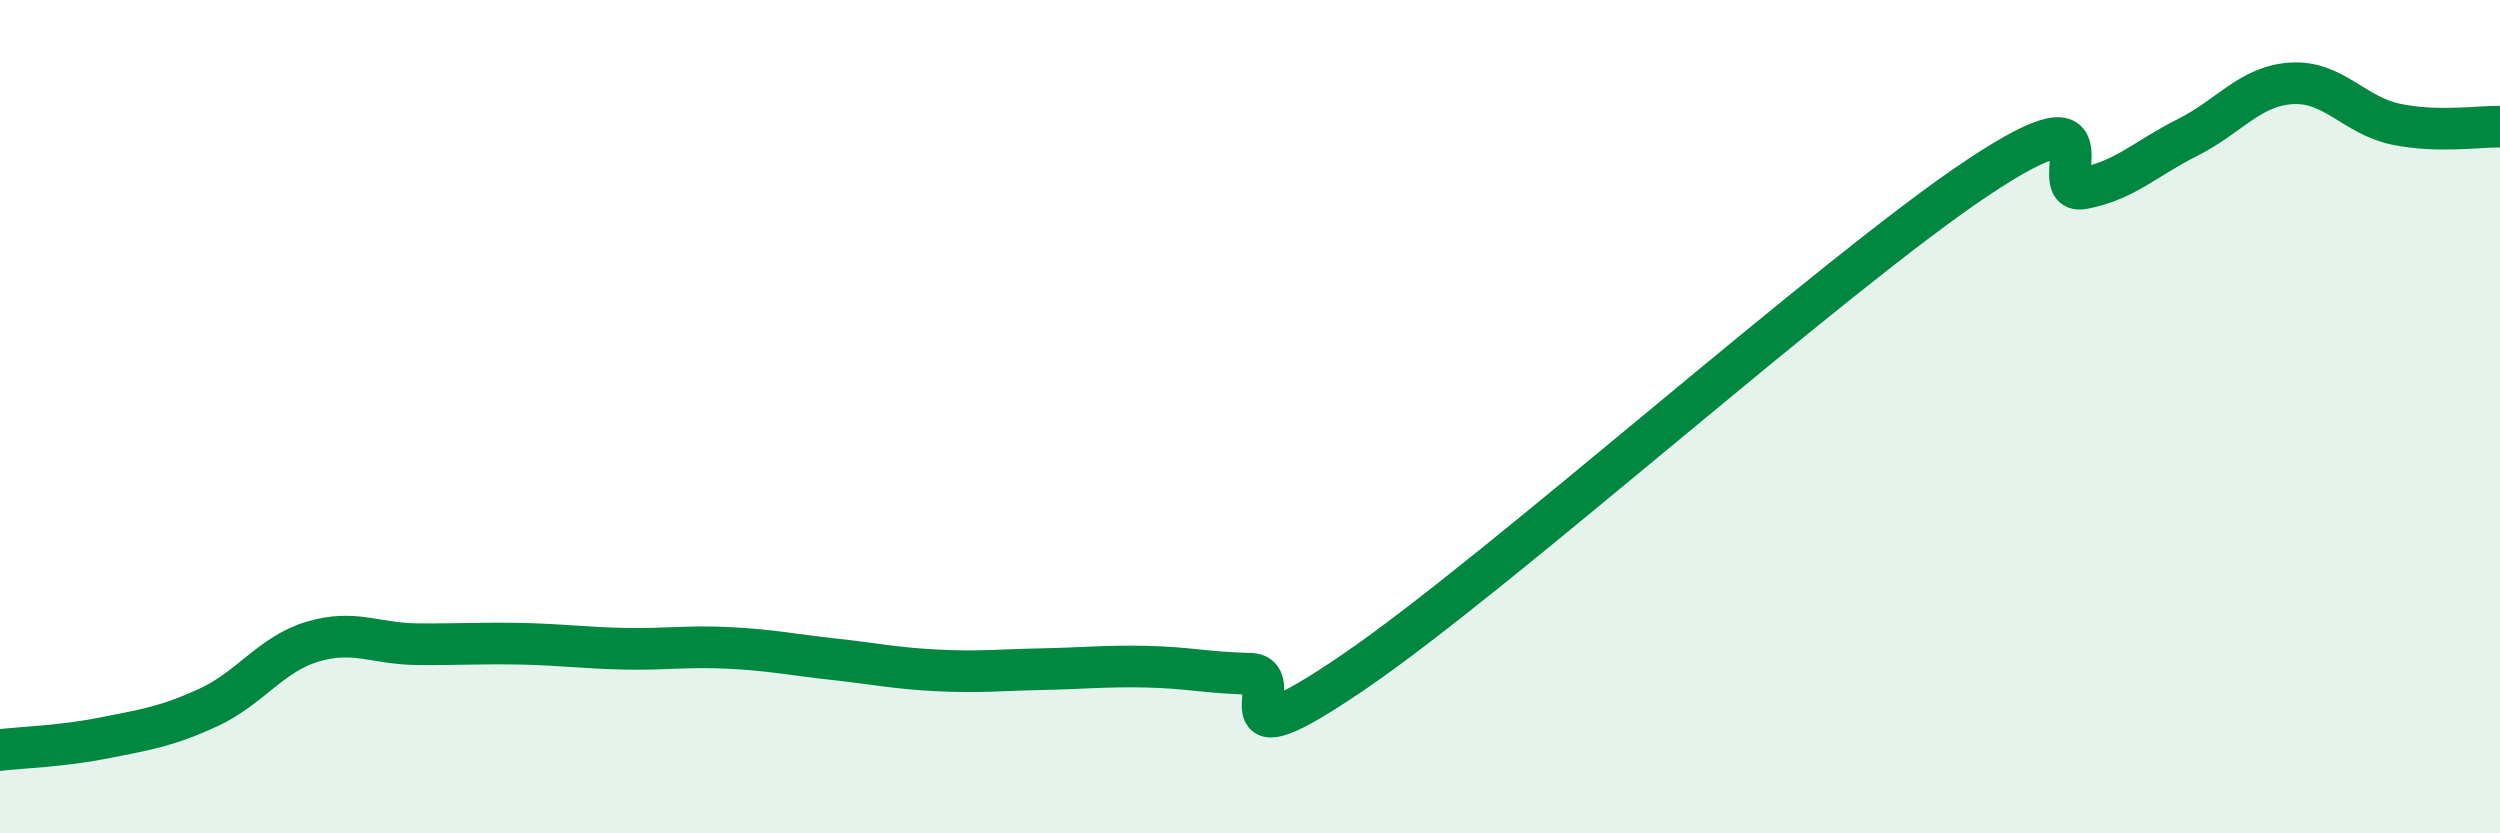 
    <svg width="60" height="20" viewBox="0 0 60 20" xmlns="http://www.w3.org/2000/svg">
      <path
        d="M 0,18 C 0.5,17.94 1.5,17.91 2.5,17.71 C 3.5,17.51 4,17.44 5,16.98 C 6,16.52 6.5,15.7 7.5,15.4 C 8.5,15.1 9,15.45 10,15.46 C 11,15.47 11.5,15.43 12.5,15.45 C 13.5,15.47 14,15.55 15,15.57 C 16,15.59 16.5,15.5 17.5,15.55 C 18.5,15.6 19,15.71 20,15.82 C 21,15.93 21.5,16.04 22.5,16.09 C 23.5,16.14 24,16.08 25,16.06 C 26,16.04 26.5,15.98 27.5,16 C 28.5,16.02 29,16.15 30,16.17 C 31,16.19 29,18.51 32.5,16.12 C 36,13.73 44,6.56 47.5,4.24 C 51,1.92 49,4.71 50,4.52 C 51,4.33 51.5,3.8 52.5,3.3 C 53.5,2.8 54,2.06 55,2 C 56,1.94 56.5,2.77 57.5,2.98 C 58.5,3.19 59.5,3.03 60,3.04L60 20L0 20Z"
        fill="#008740"
        opacity="0.1"
        stroke-linecap="round"
        stroke-linejoin="round"
      />
      <path
        d="M 0,18 C 0.5,17.94 1.5,17.91 2.5,17.71 C 3.5,17.51 4,17.44 5,16.98 C 6,16.52 6.5,15.7 7.5,15.4 C 8.5,15.1 9,15.45 10,15.46 C 11,15.47 11.5,15.43 12.5,15.45 C 13.5,15.47 14,15.55 15,15.57 C 16,15.59 16.5,15.5 17.5,15.55 C 18.5,15.6 19,15.71 20,15.82 C 21,15.93 21.5,16.04 22.5,16.09 C 23.5,16.14 24,16.08 25,16.06 C 26,16.04 26.5,15.98 27.5,16 C 28.5,16.02 29,16.15 30,16.17 C 31,16.19 29,18.51 32.5,16.12 C 36,13.73 44,6.56 47.5,4.24 C 51,1.92 49,4.71 50,4.52 C 51,4.33 51.5,3.8 52.5,3.3 C 53.5,2.8 54,2.06 55,2 C 56,1.94 56.5,2.77 57.5,2.98 C 58.5,3.19 59.5,3.03 60,3.04"
        stroke="#008740"
        stroke-width="1"
        fill="none"
        stroke-linecap="round"
        stroke-linejoin="round"
      />
    </svg>
  